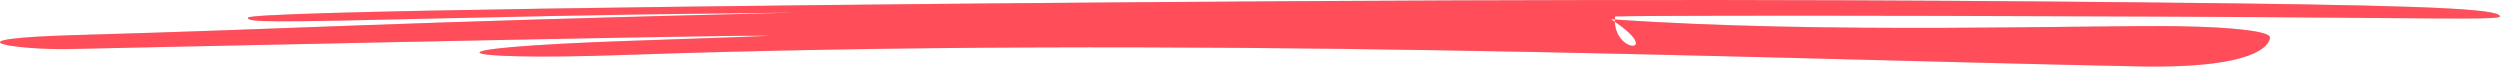 <svg width="263" height="7" viewBox="0 0 263 7" fill="none" xmlns="http://www.w3.org/2000/svg">
<path fill-rule="evenodd" clip-rule="evenodd" d="M262.897 1.583C261.824 0.829 252.602 0.511 224.89 0.246C199.031 -0.005 170.533 -0.151 117.937 0.246C77.734 0.551 26.072 1.186 26.072 1.861C26.072 2.351 28.023 2.364 46.661 1.928C63.884 1.53 72.715 1.438 83.497 1.332C40.27 2.364 31.048 3.04 8.02 3.688C-6.422 4.099 2.018 5.277 7.288 5.158C7.337 5.158 74.52 3.675 80.863 3.754C81.448 3.768 75.057 4.006 66.616 4.284C43.051 5.078 47.588 6.402 65.25 5.793C124.676 3.741 181.809 6.095 224.89 6.982C238.502 7.26 238.795 4.271 238.795 3.926C238.795 3.317 235.087 2.854 229.281 2.762C220.206 2.603 191.86 3.62 169.465 2.02C175.348 5.793 169.465 5.793 169.904 1.729C176.344 1.557 227.476 1.689 247.577 1.874C262.36 2.007 263.434 1.994 262.897 1.583Z" fill="#D9D9D9"/>
<path fill-rule="evenodd" clip-rule="evenodd" d="M262.897 1.583C261.824 0.829 252.602 0.511 224.89 0.246C199.031 -0.005 170.533 -0.151 117.937 0.246C77.734 0.551 26.072 1.186 26.072 1.861C26.072 2.351 28.023 2.364 46.661 1.928C63.884 1.53 72.715 1.438 83.497 1.332C40.27 2.364 31.048 3.04 8.02 3.688C-6.422 4.099 2.018 5.277 7.288 5.158C7.337 5.158 74.52 3.675 80.863 3.754C81.448 3.768 75.057 4.006 66.616 4.284C43.051 5.078 47.588 6.402 65.25 5.793C124.676 3.741 181.809 6.095 224.89 6.982C238.502 7.26 238.795 4.271 238.795 3.926C238.795 3.317 235.087 2.854 229.281 2.762C220.206 2.603 191.86 3.62 169.465 2.02C175.348 5.793 169.465 5.793 169.904 1.729C176.344 1.557 227.476 1.689 247.577 1.874C262.36 2.007 263.434 1.994 262.897 1.583Z" fill="#FF4E59"/>
</svg>
